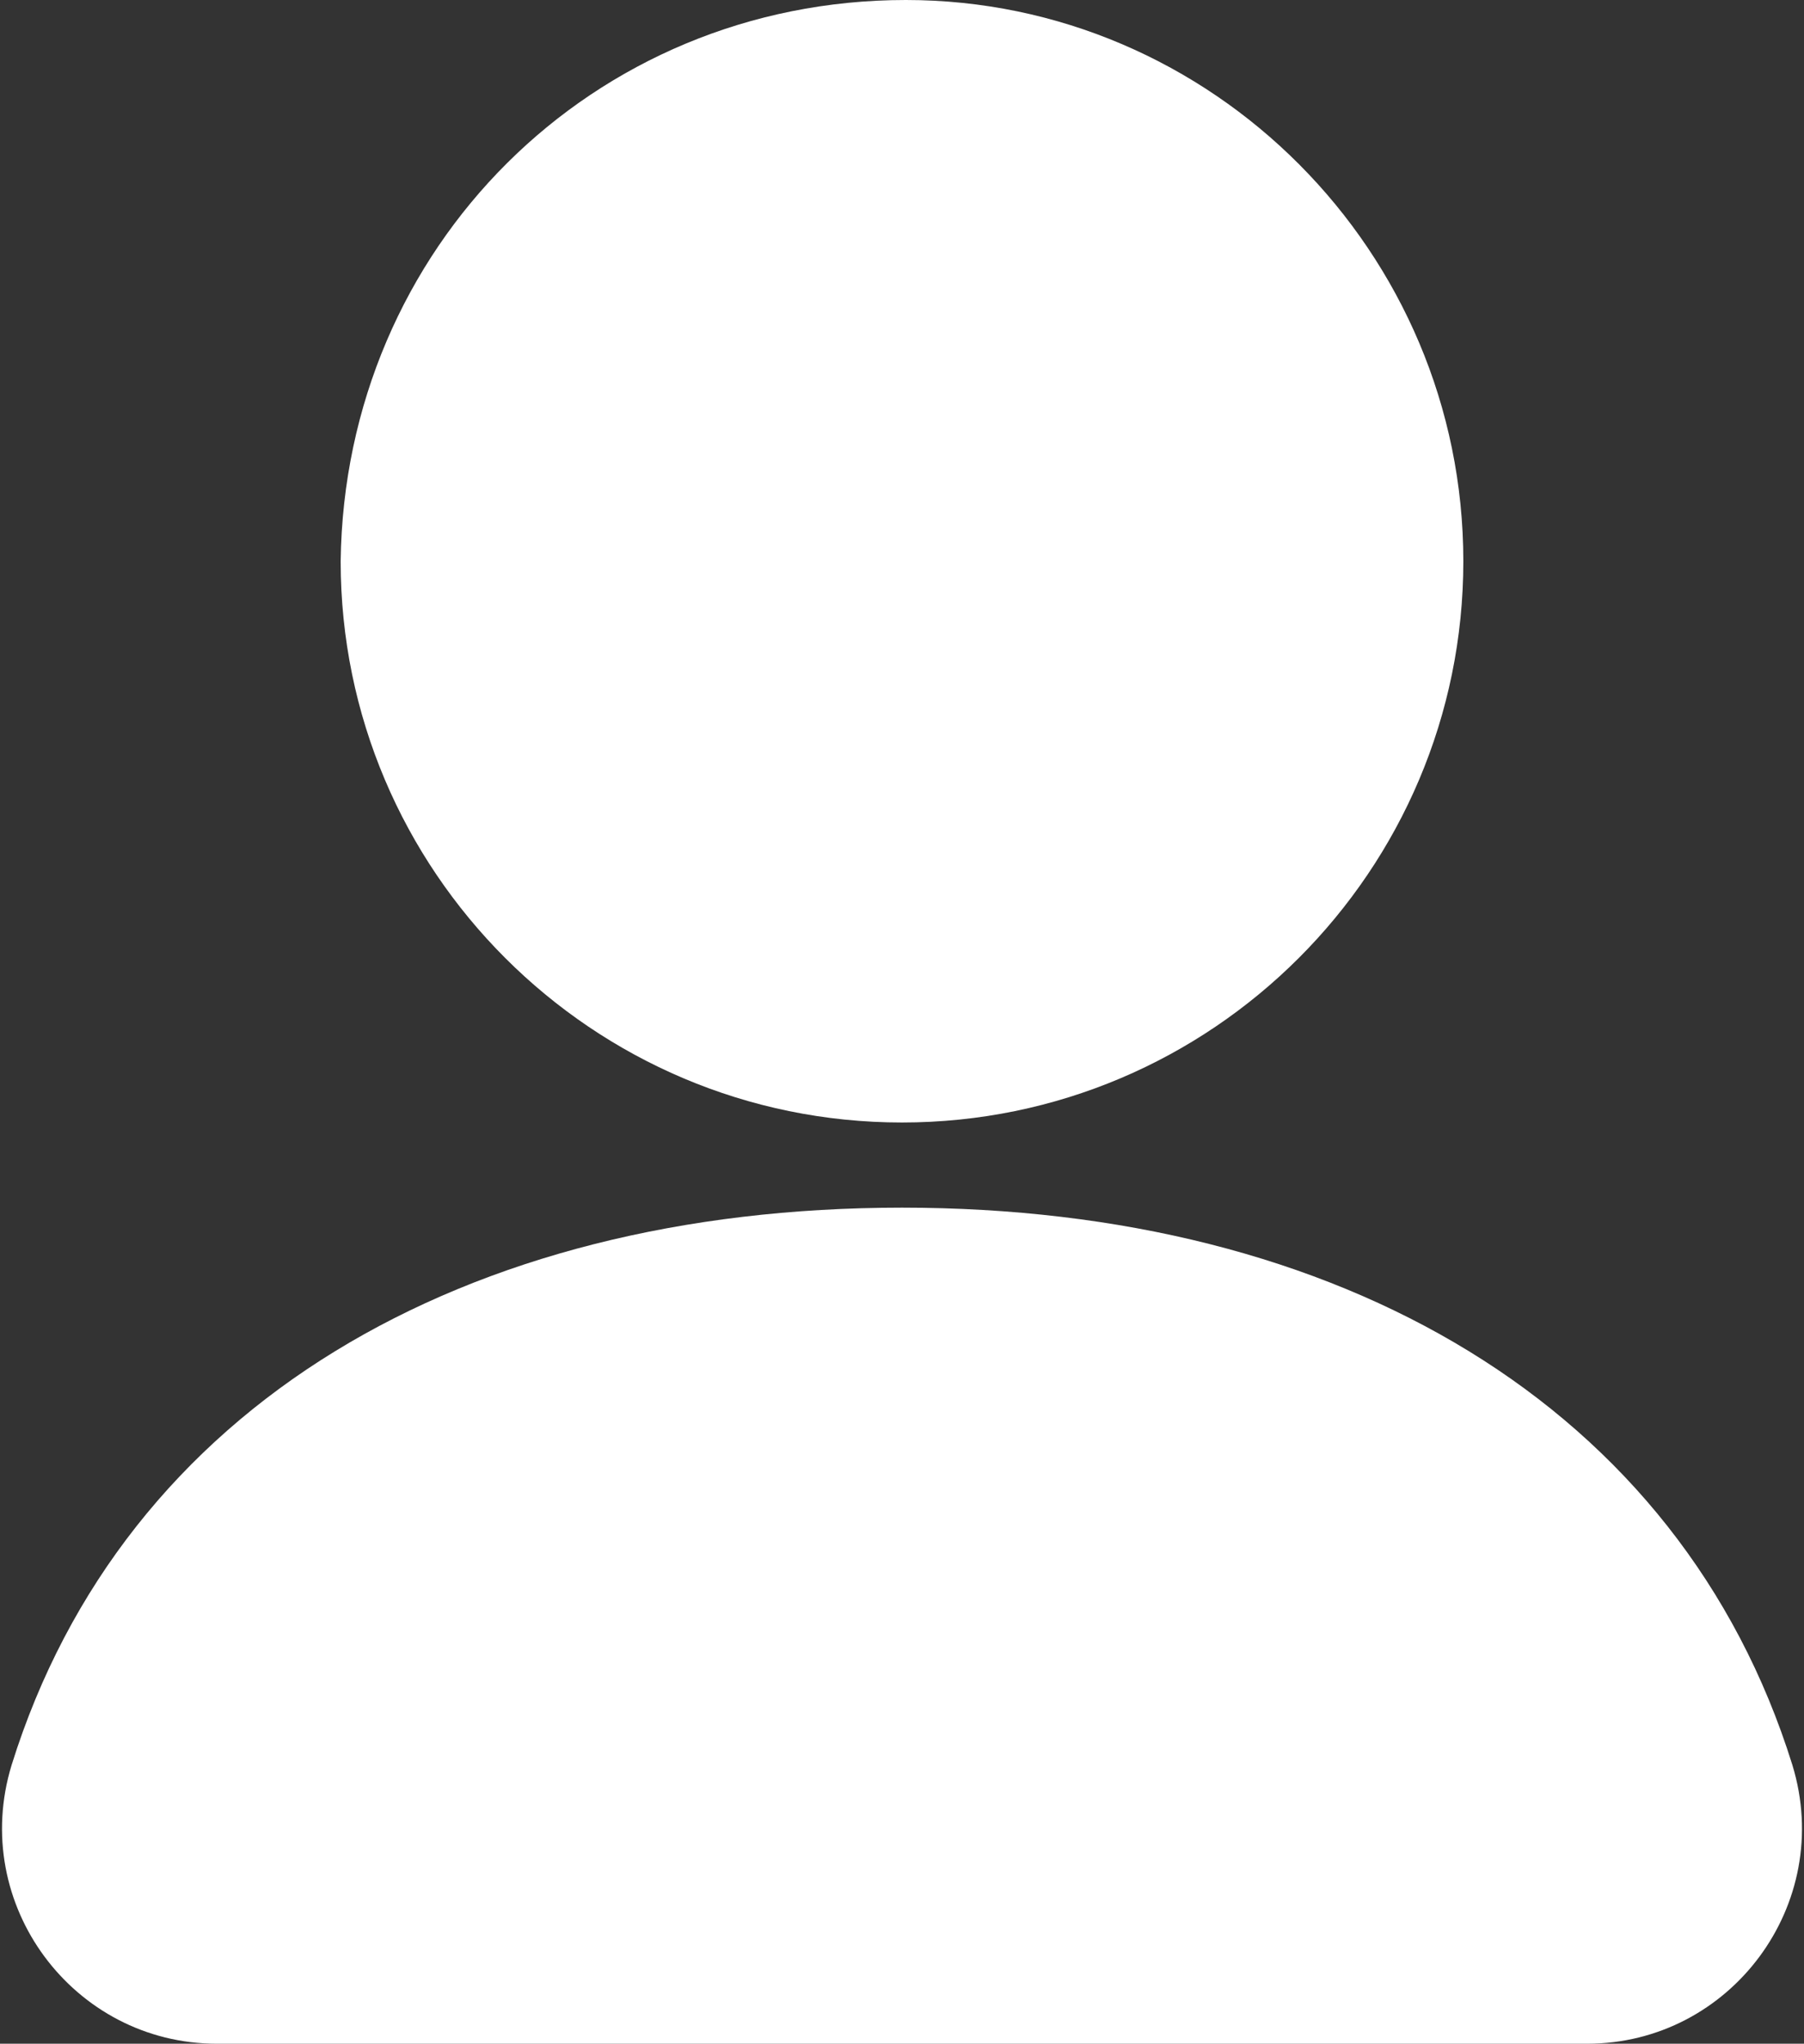 <?xml version="1.0" encoding="UTF-8"?>
<!-- Generator: Adobe Illustrator 25.0.1, SVG Export Plug-In . SVG Version: 6.00 Build 0)  -->
<svg xmlns="http://www.w3.org/2000/svg" xmlns:xlink="http://www.w3.org/1999/xlink" version="1.1" id="Layer_1" x="0px" y="0px" viewBox="0 0 46.6 52.8" style="enable-background:new 0 0 46.6 52.8;" xml:space="preserve">
<rect x="0" y="0" width="46.6" height="52.8" fill="#333333" stroke="none"/>
<style type="text/css">
	.st0{fill:#FFFFFF;}
</style>
<g>
	<path class="st0" d="M5.6,52.8c-3.7,0-6.4-3.6-5.3-7.2c2.9-9.3,11.7-14.4,23-14.4c11.3,0,20.1,5.1,23,14.4c1.1,3.6-1.6,7.2-5.3,7.2   H5.6z"></path>
	<path class="st0" d="M37.8,14.5c0,8-6.5,14.5-14.5,14.5c-8,0-14.5-6.5-14.5-14.5C8.9,6.4,15.3,0,23.4,0C31.3,0,37.8,6.5,37.8,14.5z   "></path>
</g>
</svg>
